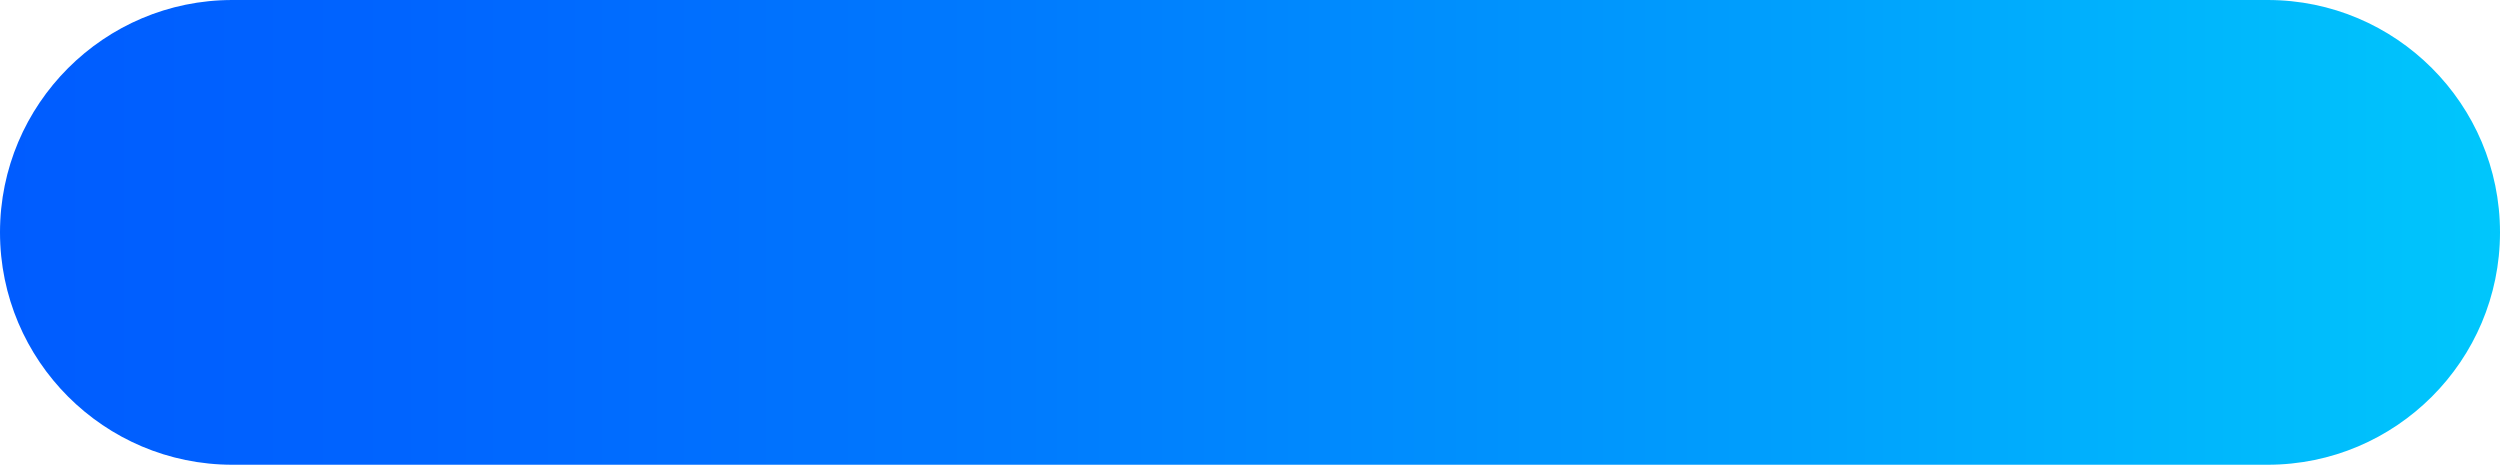 <?xml version="1.0" encoding="UTF-8"?> <svg xmlns="http://www.w3.org/2000/svg" xmlns:xlink="http://www.w3.org/1999/xlink" version="1.1" id="Camada_1" x="0px" y="0px" viewBox="0 0 312 58" style="enable-background:new 0 0 312 58;" xml:space="preserve"> <style type="text/css"> .st0{fill:url(#SVGID_1_);} </style> <linearGradient id="SVGID_1_" gradientUnits="userSpaceOnUse" x1="0" y1="29" x2="312" y2="29"> <stop offset="5.434346e-07" style="stop-color:#005CFF"></stop> <stop offset="0.159" style="stop-color:#0064FF"></stop> <stop offset="0.41" style="stop-color:#007BFE"></stop> <stop offset="0.721" style="stop-color:#00A0FD"></stop> <stop offset="1" style="stop-color:#00C7FC"></stop> </linearGradient> <path class="st0" d="M283,58H29C13,58,0,45,0,29v0C0,13,13,0,29,0h254c16,0,29,13,29,29v0C312,45,299,58,283,58z"></path> </svg> 